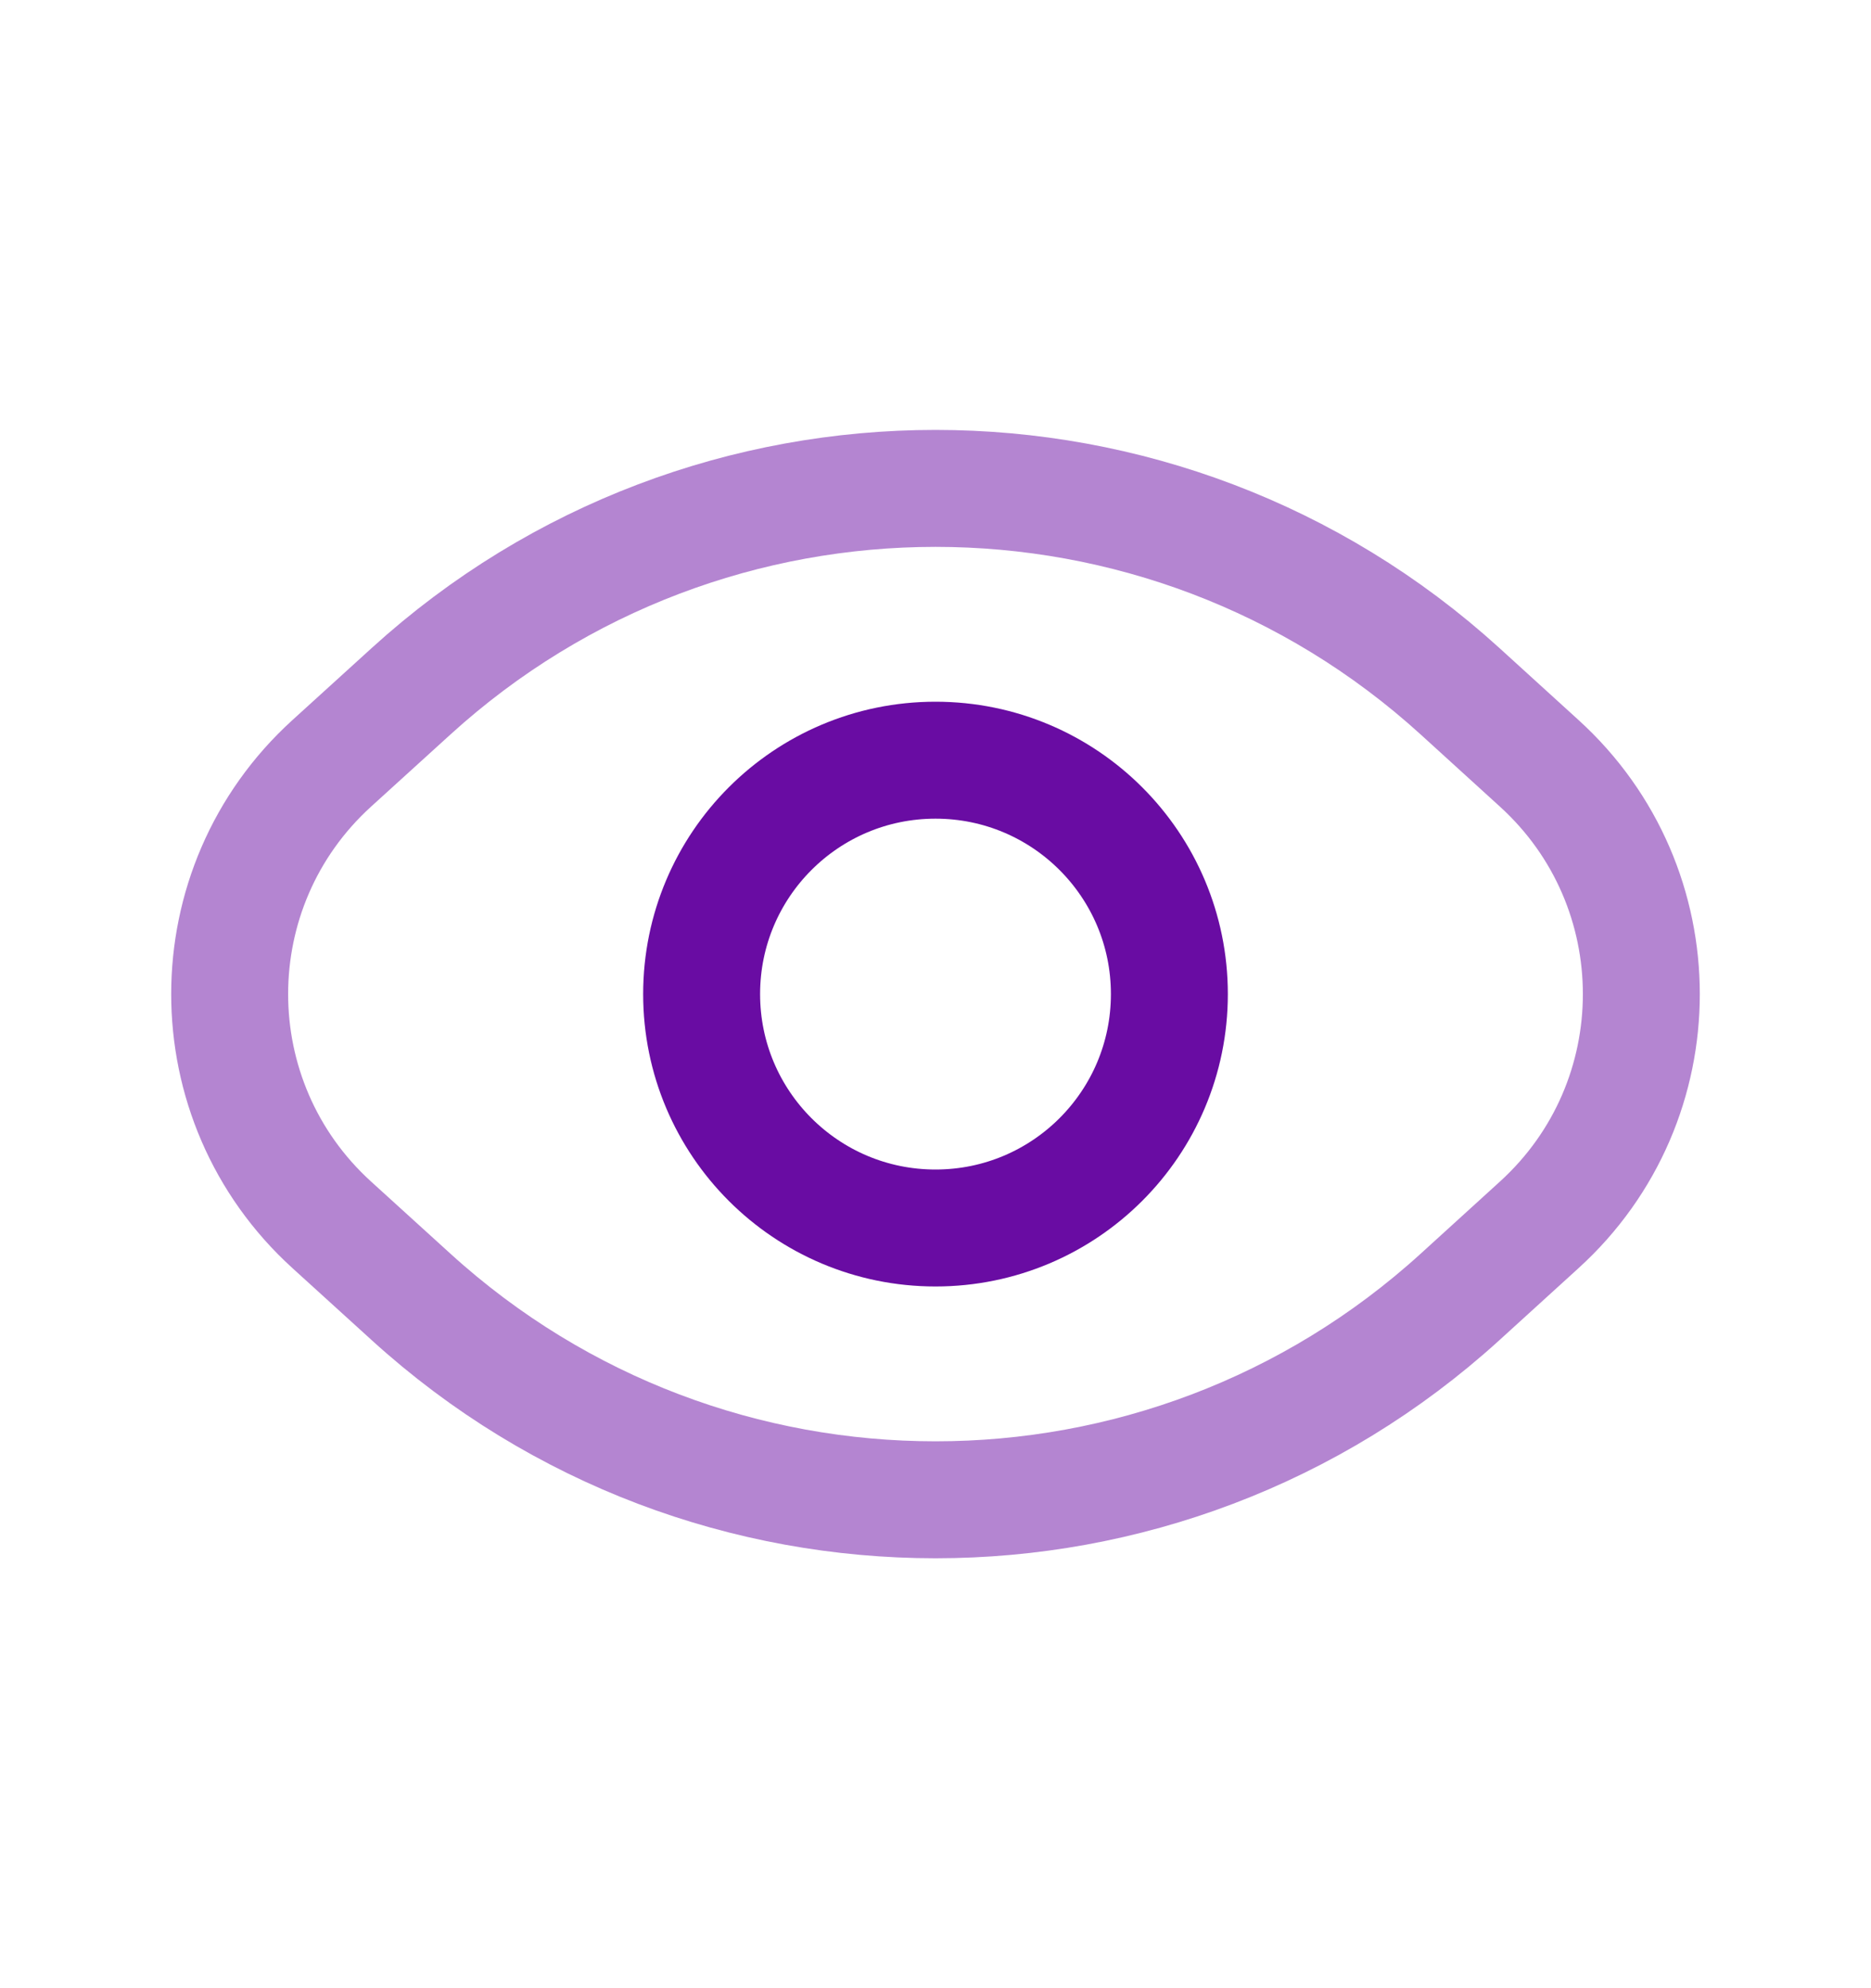<svg width="16" height="17" viewBox="0 0 16 17" fill="none" xmlns="http://www.w3.org/2000/svg">
<path d="M3.516 5.91L2.837 6.527C1.673 7.585 1.673 9.415 2.837 10.473L3.516 11.09C6.058 13.402 9.942 13.402 12.485 11.09L13.163 10.473C14.327 9.415 14.327 7.585 13.163 6.527L12.485 5.91C9.942 3.598 6.058 3.598 3.516 5.91Z" stroke="#B485D1"/>
<path d="M10 8.5C10 9.605 9.105 10.5 8 10.5C6.895 10.5 6 9.605 6 8.5C6 7.395 6.895 6.5 8 6.5C9.105 6.5 10 7.395 10 8.5Z" stroke="#690CA3"/>
</svg>
